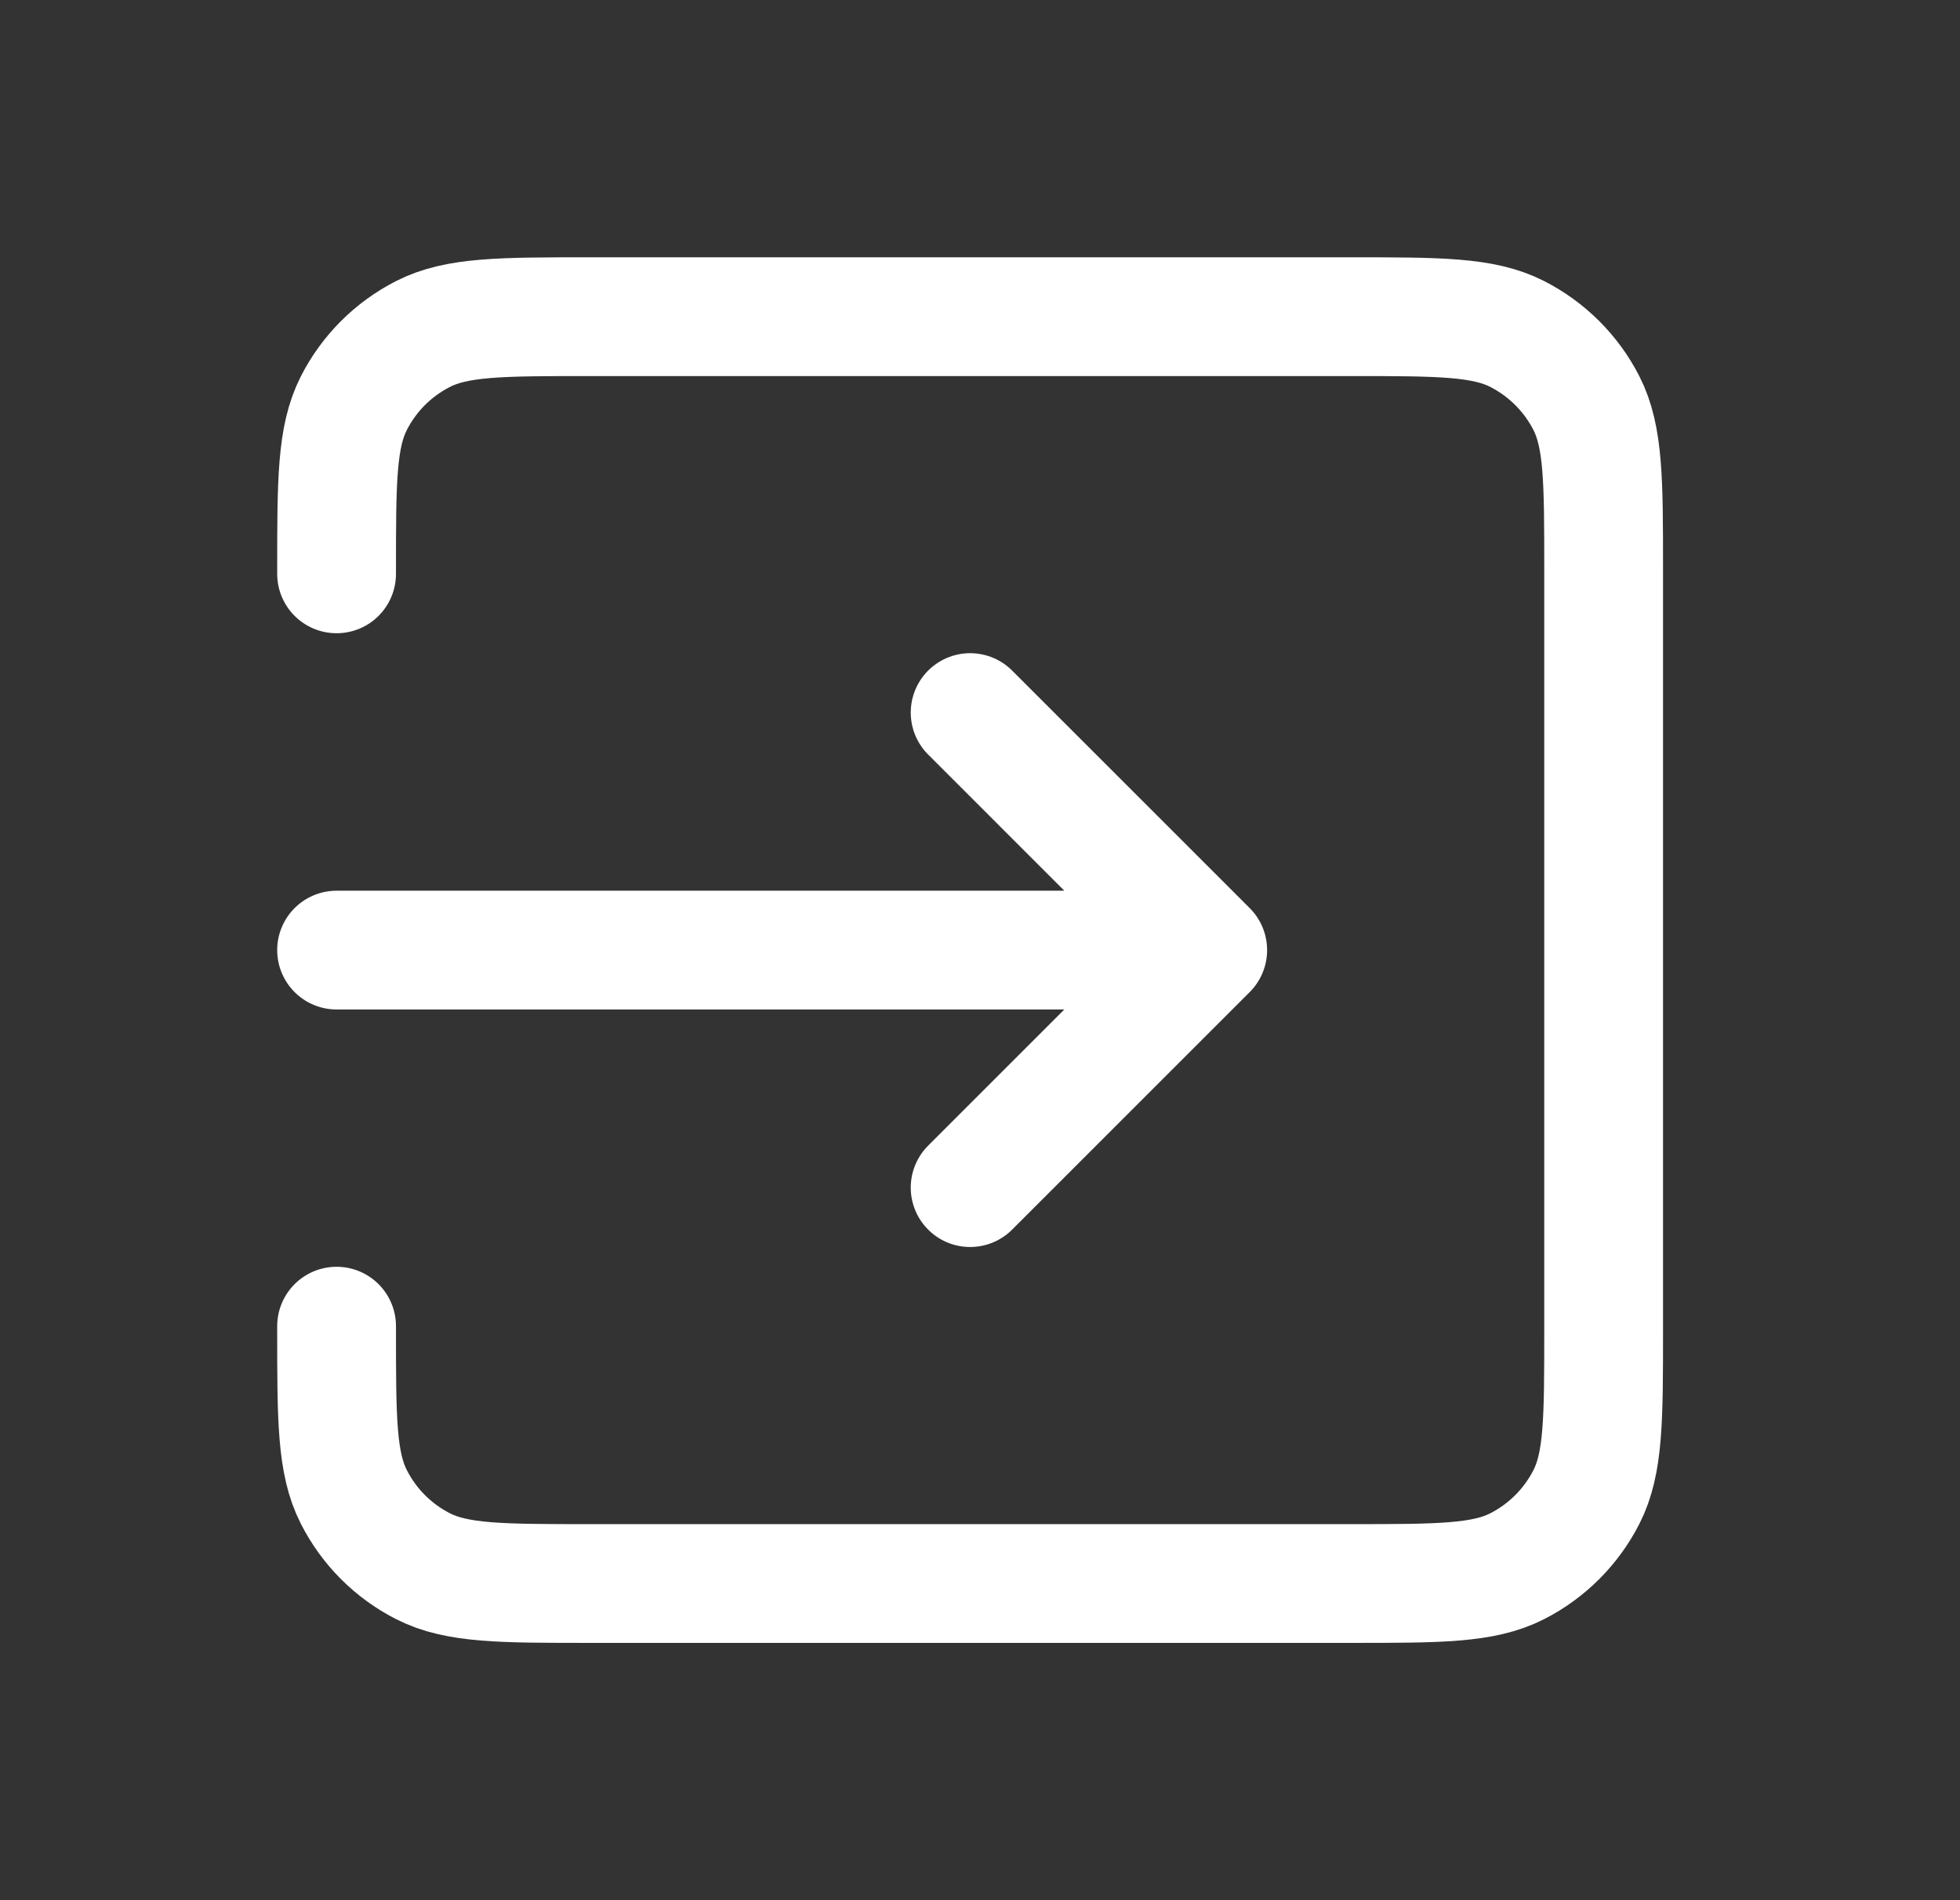 <svg xmlns="http://www.w3.org/2000/svg" width="33" height="32" viewBox="0 0 33 32" fill="none">
  <rect x="0" y="0" width="33" height="32" fill="#333333" stroke="none"/>
  <path d="M16.334 20L20.334 16M20.334 16L16.334 12M20.334 16H5.667M5.667 9.664V9.6C5.667 8.107 5.667 7.359 5.958 6.789C6.213 6.287 6.621 5.88 7.123 5.624C7.693 5.333 8.44 5.333 9.934 5.333H22.734C24.227 5.333 24.973 5.333 25.544 5.624C26.045 5.88 26.454 6.287 26.71 6.789C27 7.359 27 8.105 27 9.596V22.405C27 23.895 27 24.641 26.71 25.21C26.454 25.712 26.045 26.121 25.544 26.376C24.974 26.667 24.228 26.667 22.738 26.667H9.93C8.439 26.667 7.693 26.667 7.123 26.376C6.621 26.121 6.213 25.712 5.958 25.21C5.667 24.64 5.667 23.893 5.667 22.4V22.333" stroke="white" stroke-width="2" stroke-linecap="round" stroke-linejoin="round"/>
</svg>
